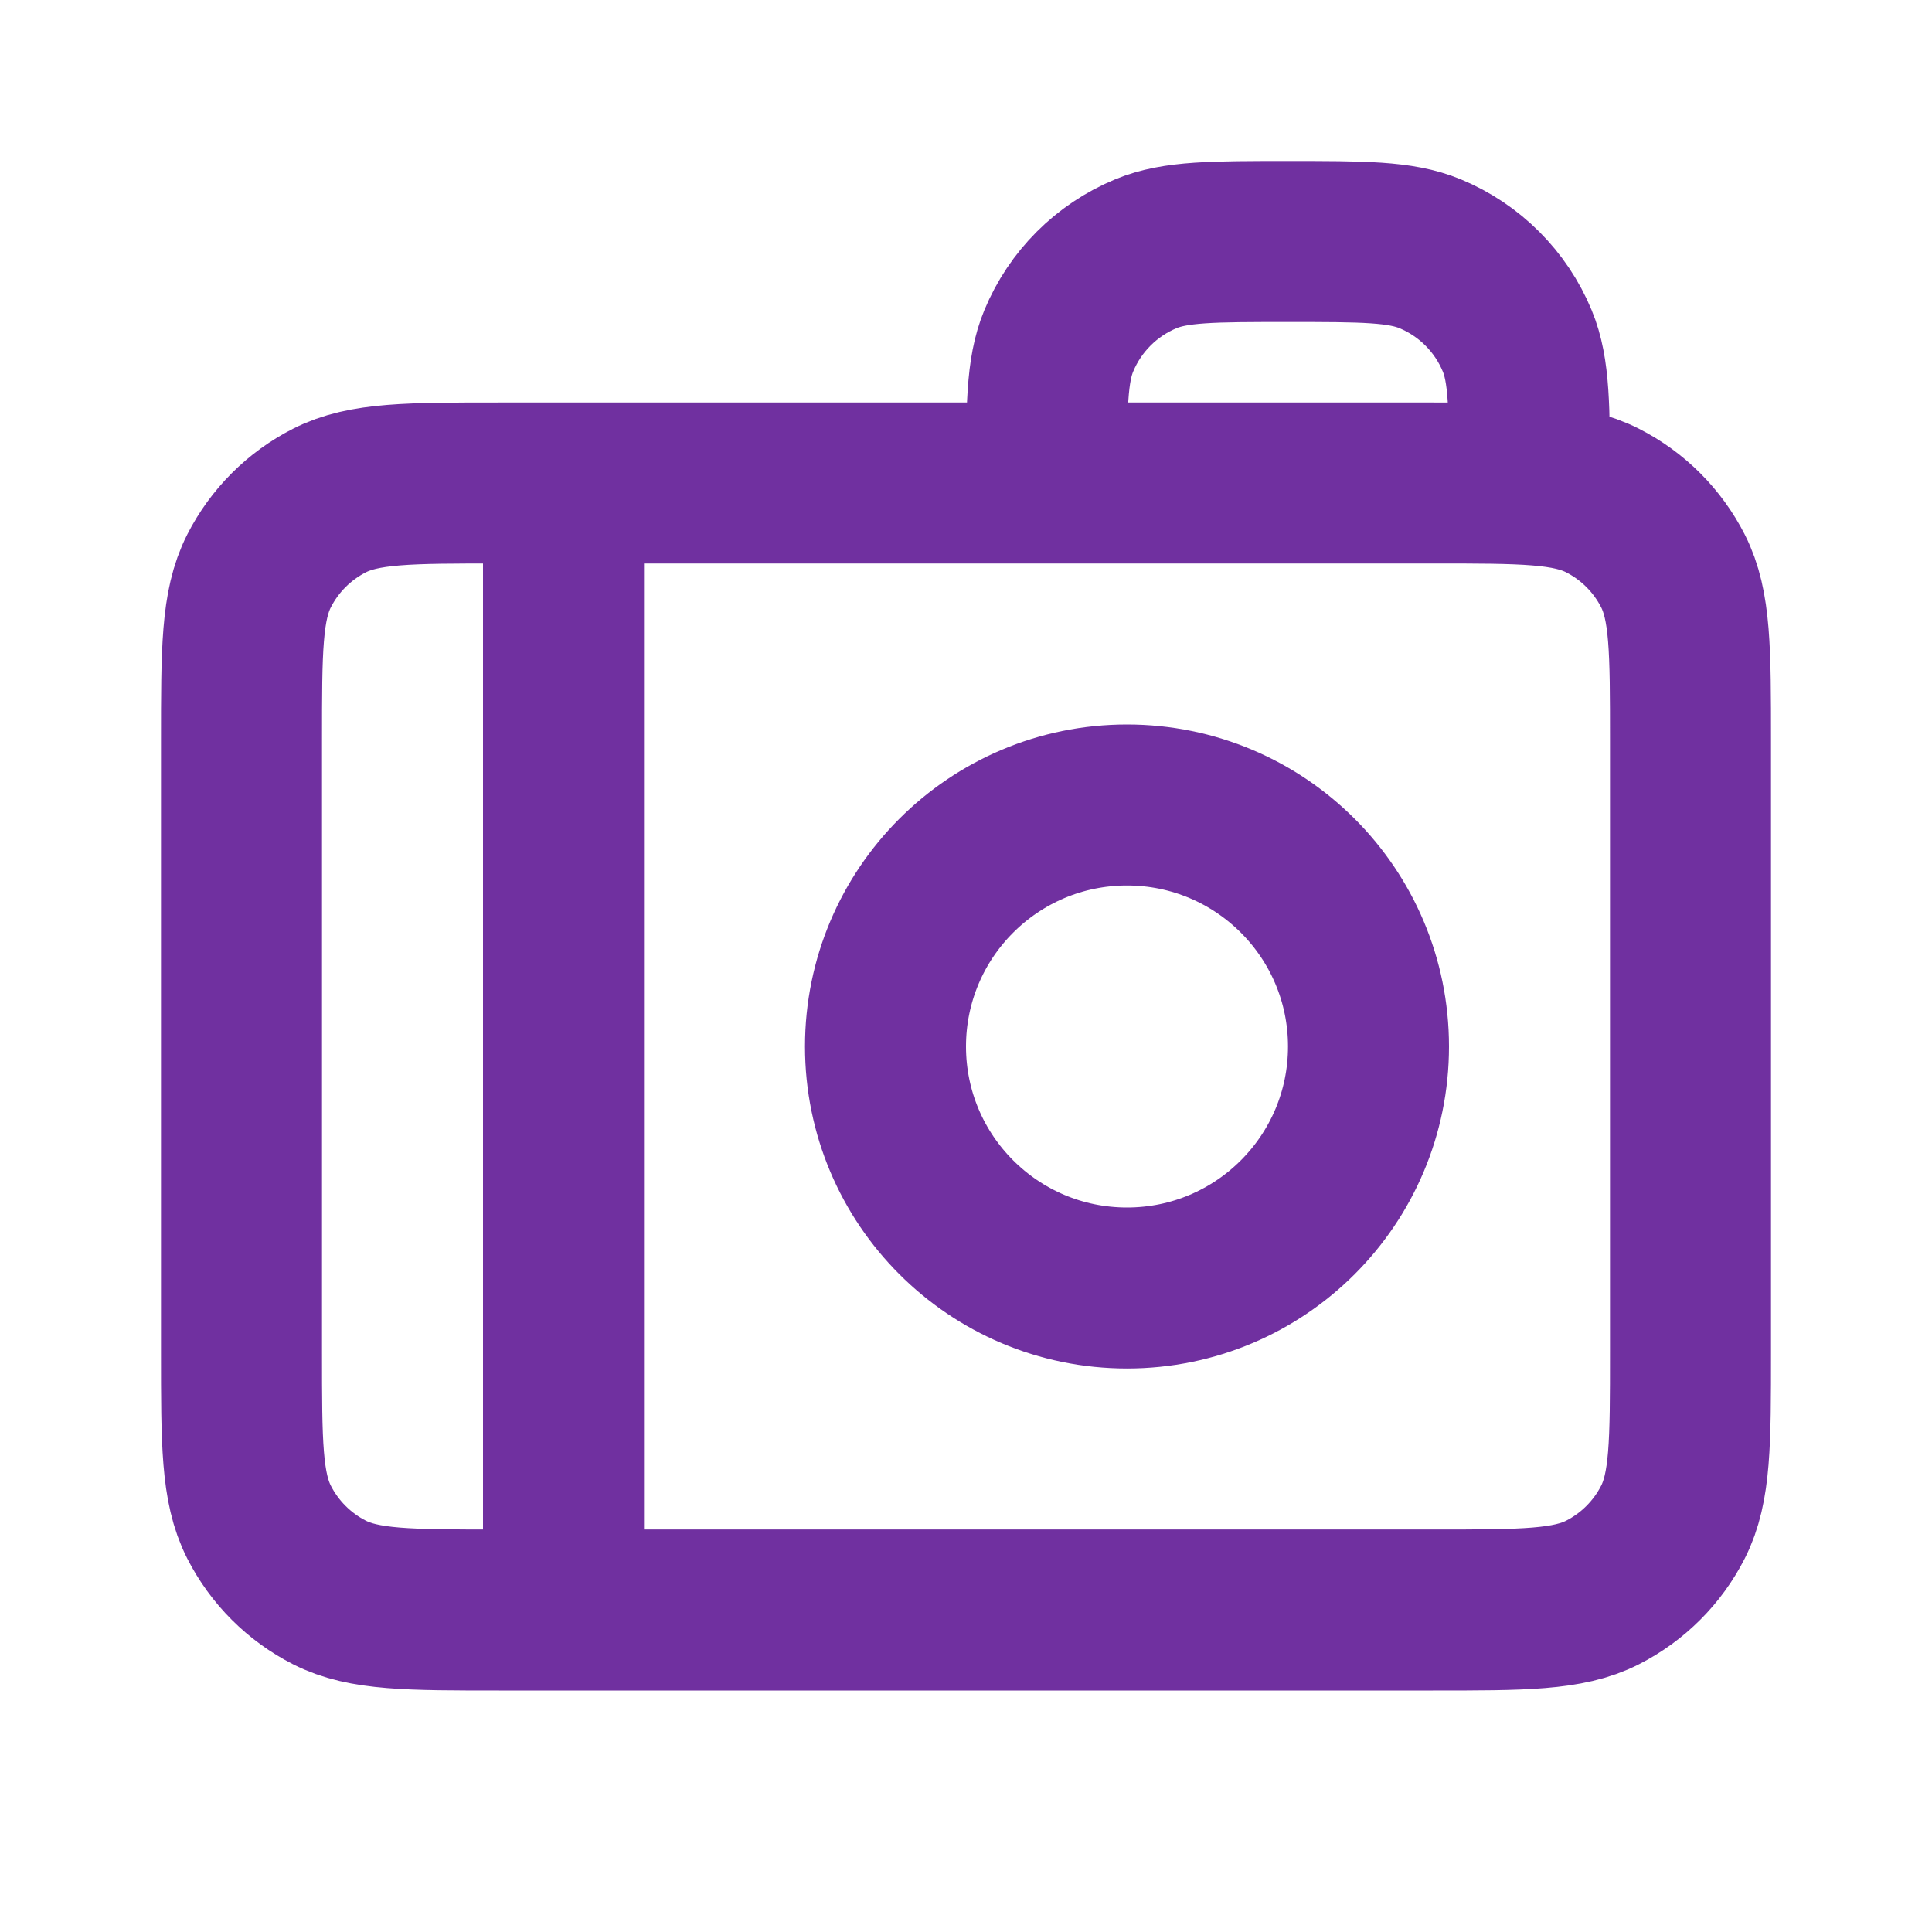 <svg width="720" height="720" xmlns="http://www.w3.org/2000/svg" xmlns:xlink="http://www.w3.org/1999/xlink" xml:space="preserve" overflow="hidden"><g transform="translate(-280 0)"><g><path d="M490 180 490 600M850 180C850 152.044 850 138.065 845.434 127.039 839.344 112.337 827.662 100.657 812.962 94.567 801.934 90 787.957 90 760 90 732.043 90 718.066 90 707.038 94.567 692.338 100.657 680.656 112.337 674.566 127.039 670 138.065 670 152.044 670 180M790 390C790 439.707 749.707 480 700 480 650.293 480 610 439.707 610 390 610 340.293 650.293 300 700 300 749.707 300 790 340.293 790 390ZM466 600 814 600C847.603 600 864.406 600 877.24 593.46 888.529 587.709 897.709 578.529 903.46 567.24 910 554.406 910 537.603 910 504L910 276C910 242.397 910 225.595 903.46 212.761 897.709 201.471 888.529 192.292 877.24 186.54 864.406 180 847.603 180 814 180L466 180C432.397 180 415.595 180 402.761 186.54 391.471 192.292 382.292 201.471 376.54 212.761 370 225.595 370 242.397 370 276L370 504C370 537.603 370 554.406 376.54 567.24 382.292 578.529 391.471 587.709 402.761 593.46 415.595 600 432.397 600 466 600Z" stroke="#7030A0" stroke-width="60" stroke-linecap="round" stroke-linejoin="round" stroke-miterlimit="4" stroke-opacity="1" fill="none" fill-rule="nonzero"/></g></g></svg>